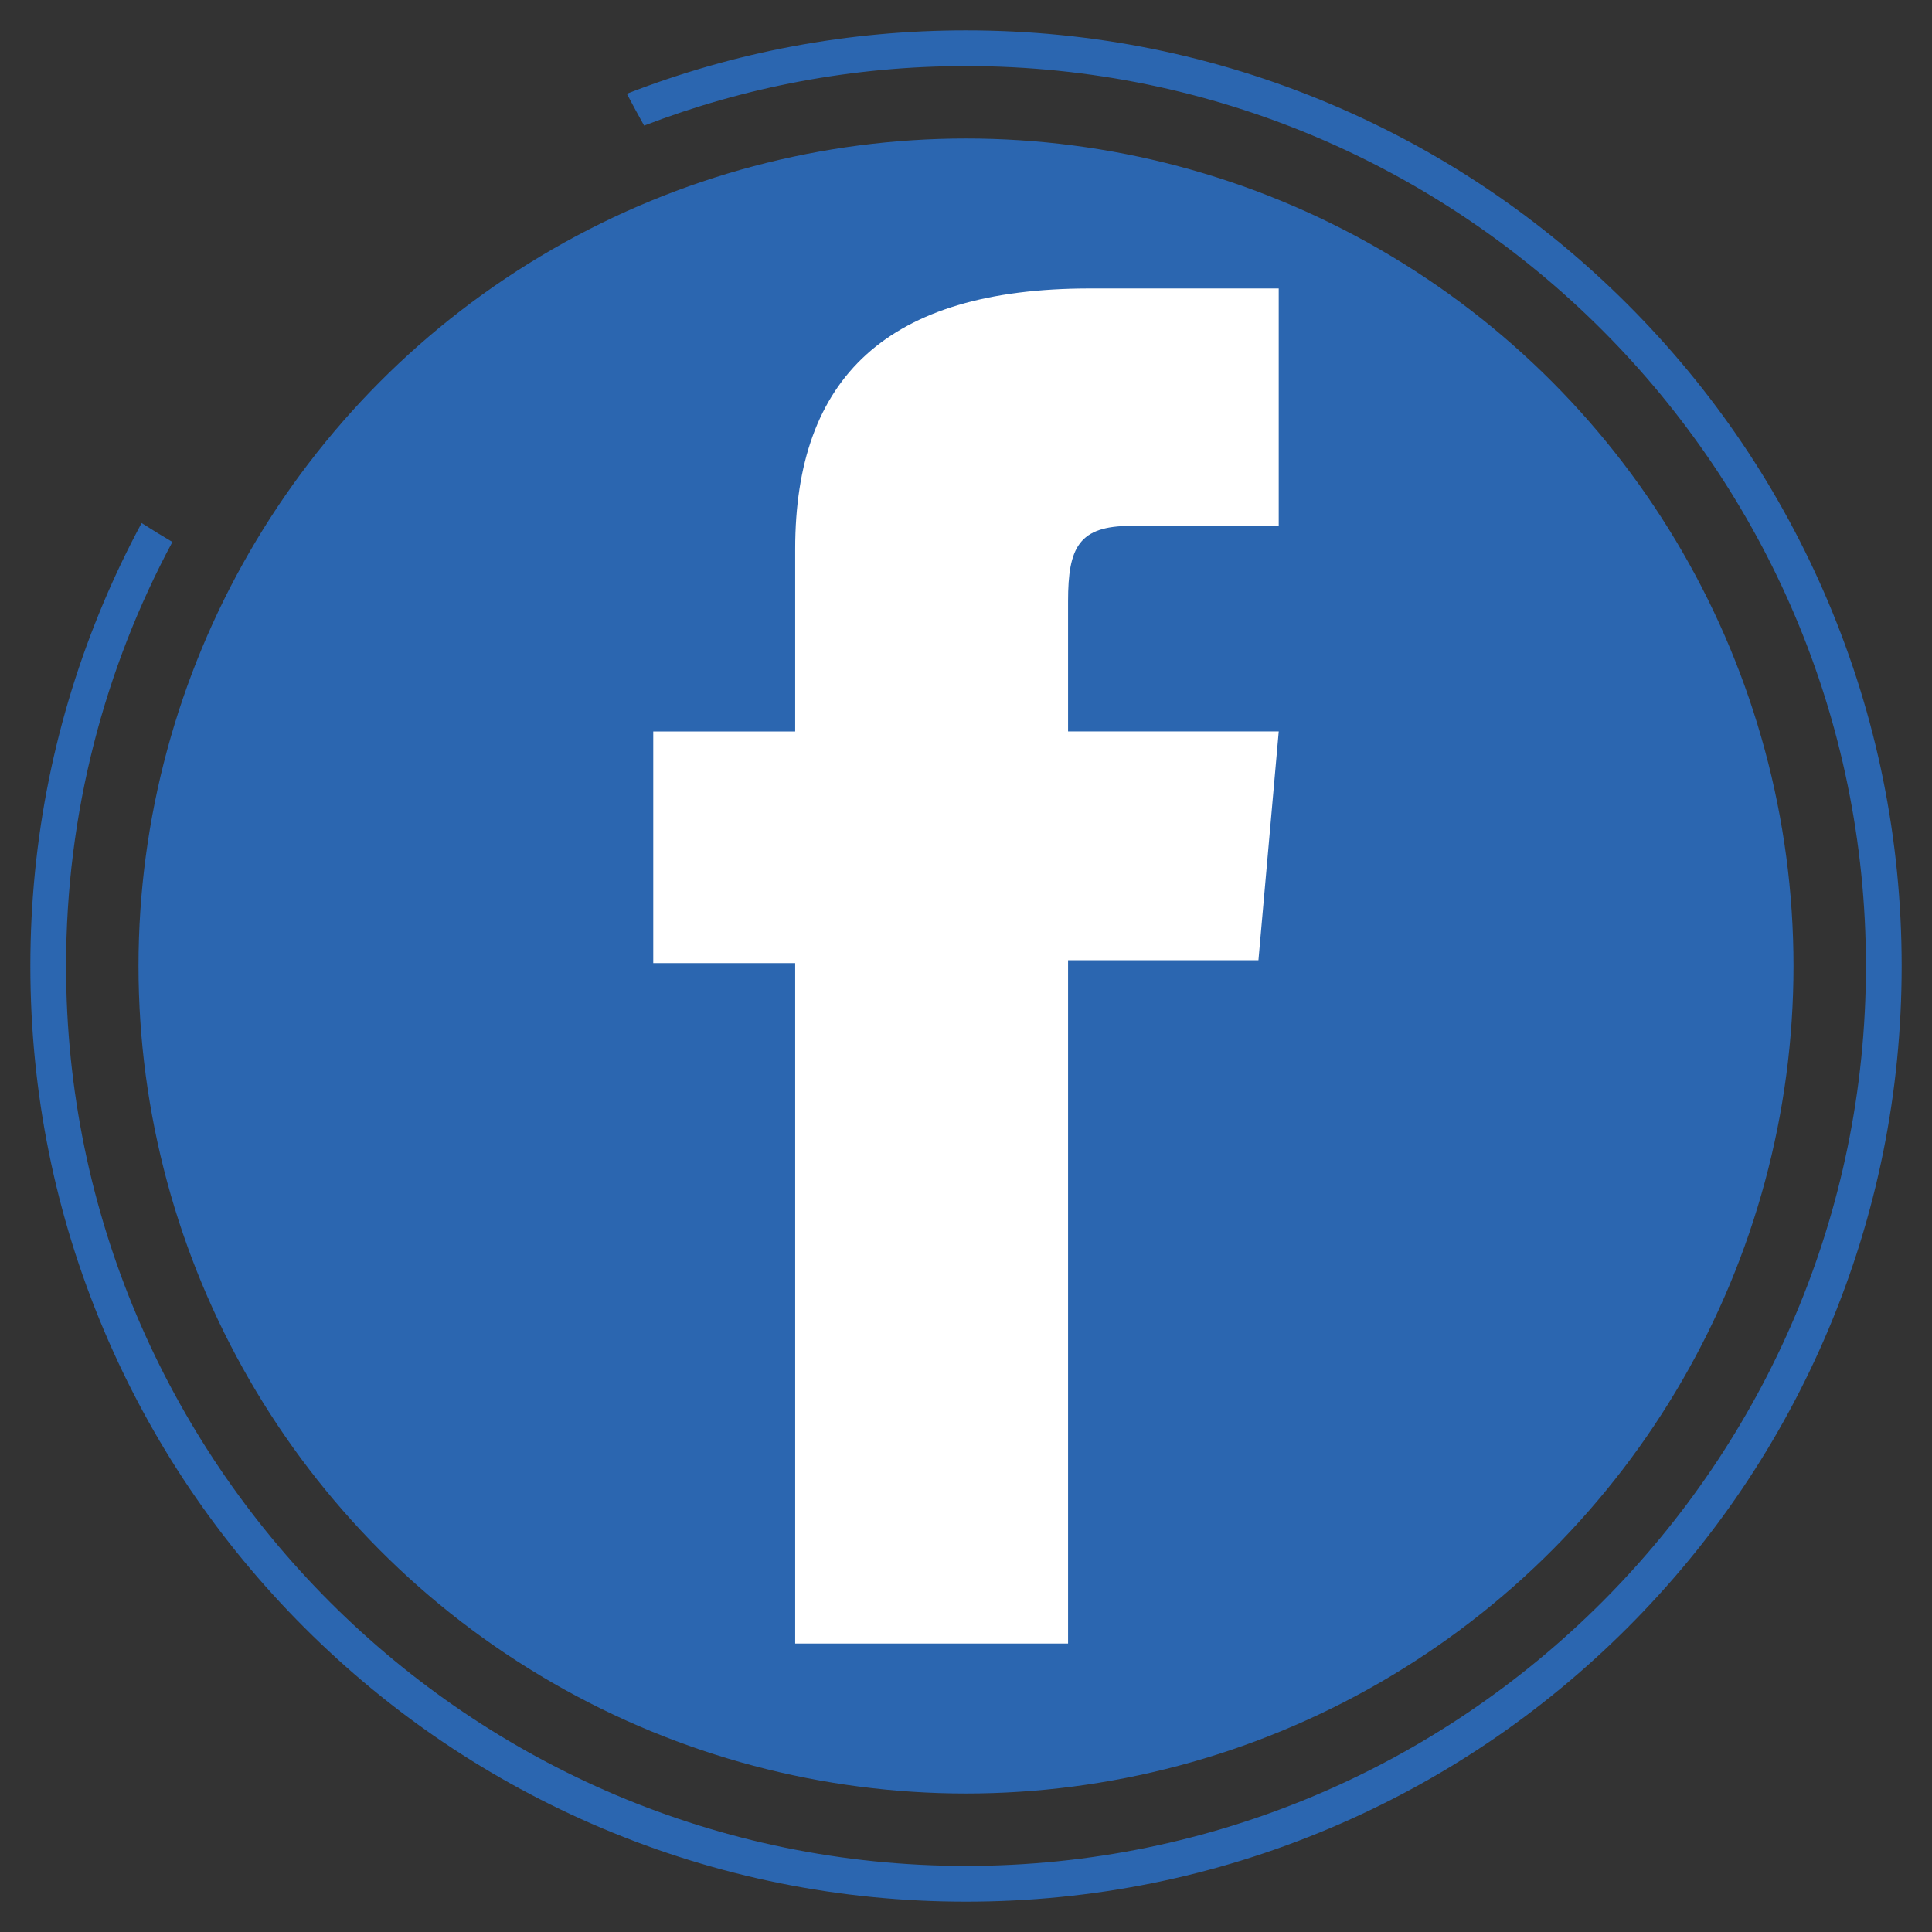 <svg xmlns="http://www.w3.org/2000/svg" xmlns:xlink="http://www.w3.org/1999/xlink" id="Capa_1" x="0px" y="0px" viewBox="0 0 1080 1080" style="enable-background:new 0 0 1080 1080;" xml:space="preserve"><rect x="0" y="0" width="1080" height="1080" fill="#333333" stroke="none"/><style type="text/css">	.st0{fill:#2B66B0;}	.st1{fill:#FFFFFF;}</style><circle class="st0" cx="540" cy="540" r="462.58"></circle><g id="XMLID_62_">	<path id="XMLID_63_" class="st1" d="M444.52,918.75h152.53V536.78h106.42l11.35-127.9H597.05c0,0,0-47.74,0-72.84  c0-30.15,6.06-42.07,35.21-42.07c23.46,0,82.55,0,82.55,0V161.25c0,0-87.03,0-105.62,0c-113.5,0-164.68,49.99-164.68,145.67  c0,83.35,0,101.97,0,101.97h-79.34v129.49h79.34V918.75z"></path></g><path class="st0" d="M1021.93,336.41c-26.34-62.28-64.05-118.22-112.09-166.25S805.87,84.42,743.59,58.07 C679.1,30.8,610.6,16.97,540,16.97c-65.52,0-129.22,11.92-189.59,35.43c3.16,5.97,6.35,11.92,9.66,17.81 C415.97,48.72,476.63,36.93,540,36.93c277.39,0,503.07,225.68,503.07,503.07c0,277.39-225.67,503.07-503.07,503.07 c-277.39,0-503.07-225.67-503.07-503.07c0-85.65,21.53-166.37,59.44-237.04c-5.8-3.41-11.54-6.94-17.21-10.58 c-7.68,14.29-14.72,28.97-21.09,44.03C30.8,400.9,16.97,469.4,16.97,540S30.8,679.1,58.07,743.59 c26.34,62.28,64.06,118.22,112.09,166.25s103.97,85.74,166.25,112.09c64.49,27.28,132.99,41.11,203.59,41.11 s139.1-13.83,203.59-41.11c62.28-26.34,118.22-64.05,166.25-112.09s85.74-103.97,112.09-166.25 c27.28-64.49,41.11-132.99,41.11-203.59S1049.2,400.9,1021.93,336.41z"></path></svg>